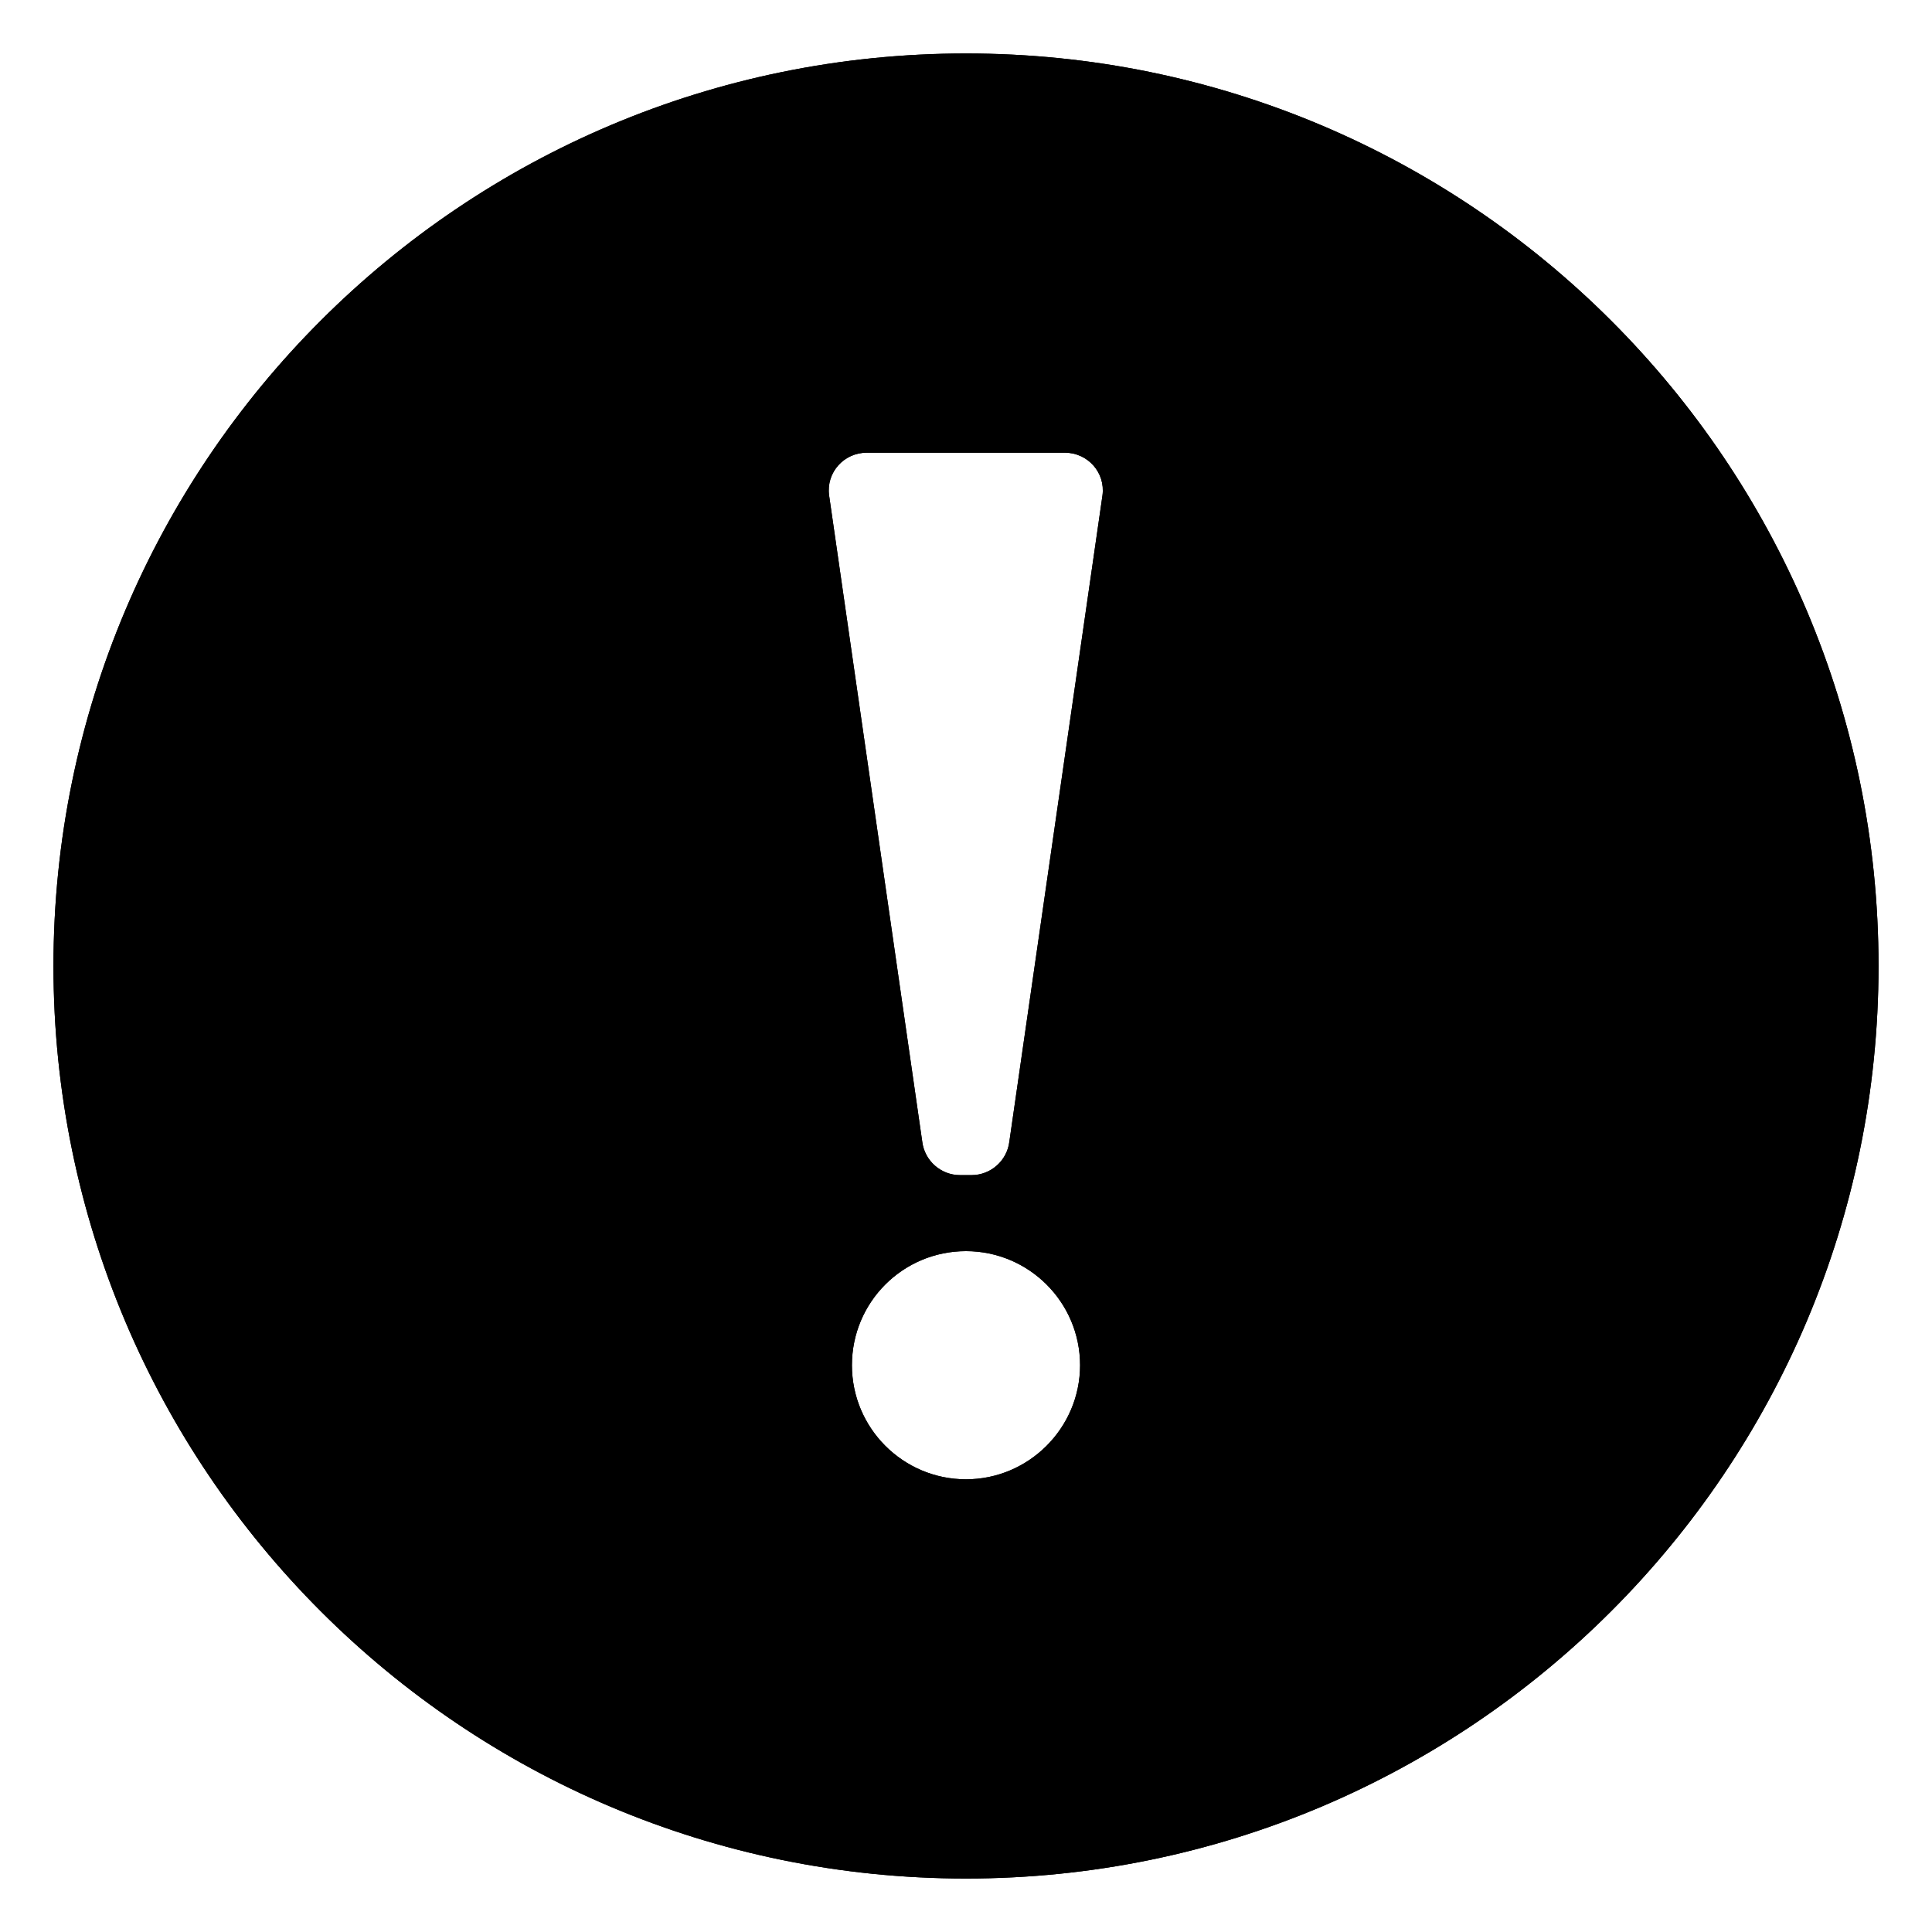 <?xml version="1.0" encoding="UTF-8"?>
<!-- Uploaded to: ICON Repo, www.svgrepo.com, Generator: ICON Repo Mixer Tools -->
<svg fill="#000000" width="800px" height="800px" version="1.1" viewBox="144 144 512 512" xmlns="http://www.w3.org/2000/svg">
 <g>
  <path d="m400 158.17c-133.61 0-241.83 108.21-241.83 241.83 0 133.51 108.22 241.83 241.83 241.83 133.51 0 241.83-108.32 241.83-241.83 0-133.61-108.32-241.83-241.83-241.83zm0 377.86c-16.727 0-30.23-13.602-30.23-30.23 0-16.727 13.504-30.23 30.23-30.23 16.625 0 30.23 13.504 30.23 30.23-0.004 16.629-13.605 30.23-30.23 30.23zm11.484-89.477c-0.605 5.039-4.938 8.863-9.977 8.863h-3.125c-5.039 0-9.371-3.828-9.977-8.863l-24.688-171.3c-0.801-6.043 3.934-11.285 9.98-11.285h52.496c6.047 0 10.781 5.242 9.977 11.289z"/>
  <path d="m400 158.17c-133.61 0-241.83 108.21-241.83 241.83 0 133.51 108.22 241.83 241.83 241.83 133.51 0 241.83-108.32 241.83-241.83 0-133.61-108.32-241.83-241.83-241.83zm0 377.86c-16.727 0-30.23-13.602-30.23-30.23 0-16.727 13.504-30.23 30.23-30.23 16.625 0 30.23 13.504 30.23 30.23-0.004 16.629-13.605 30.23-30.23 30.23zm11.484-89.477c-0.605 5.039-4.938 8.863-9.977 8.863h-3.125c-5.039 0-9.371-3.828-9.977-8.863l-24.688-171.3c-0.801-6.043 3.934-11.285 9.98-11.285h52.496c6.047 0 10.781 5.242 9.977 11.289z"/>
 </g>
</svg>